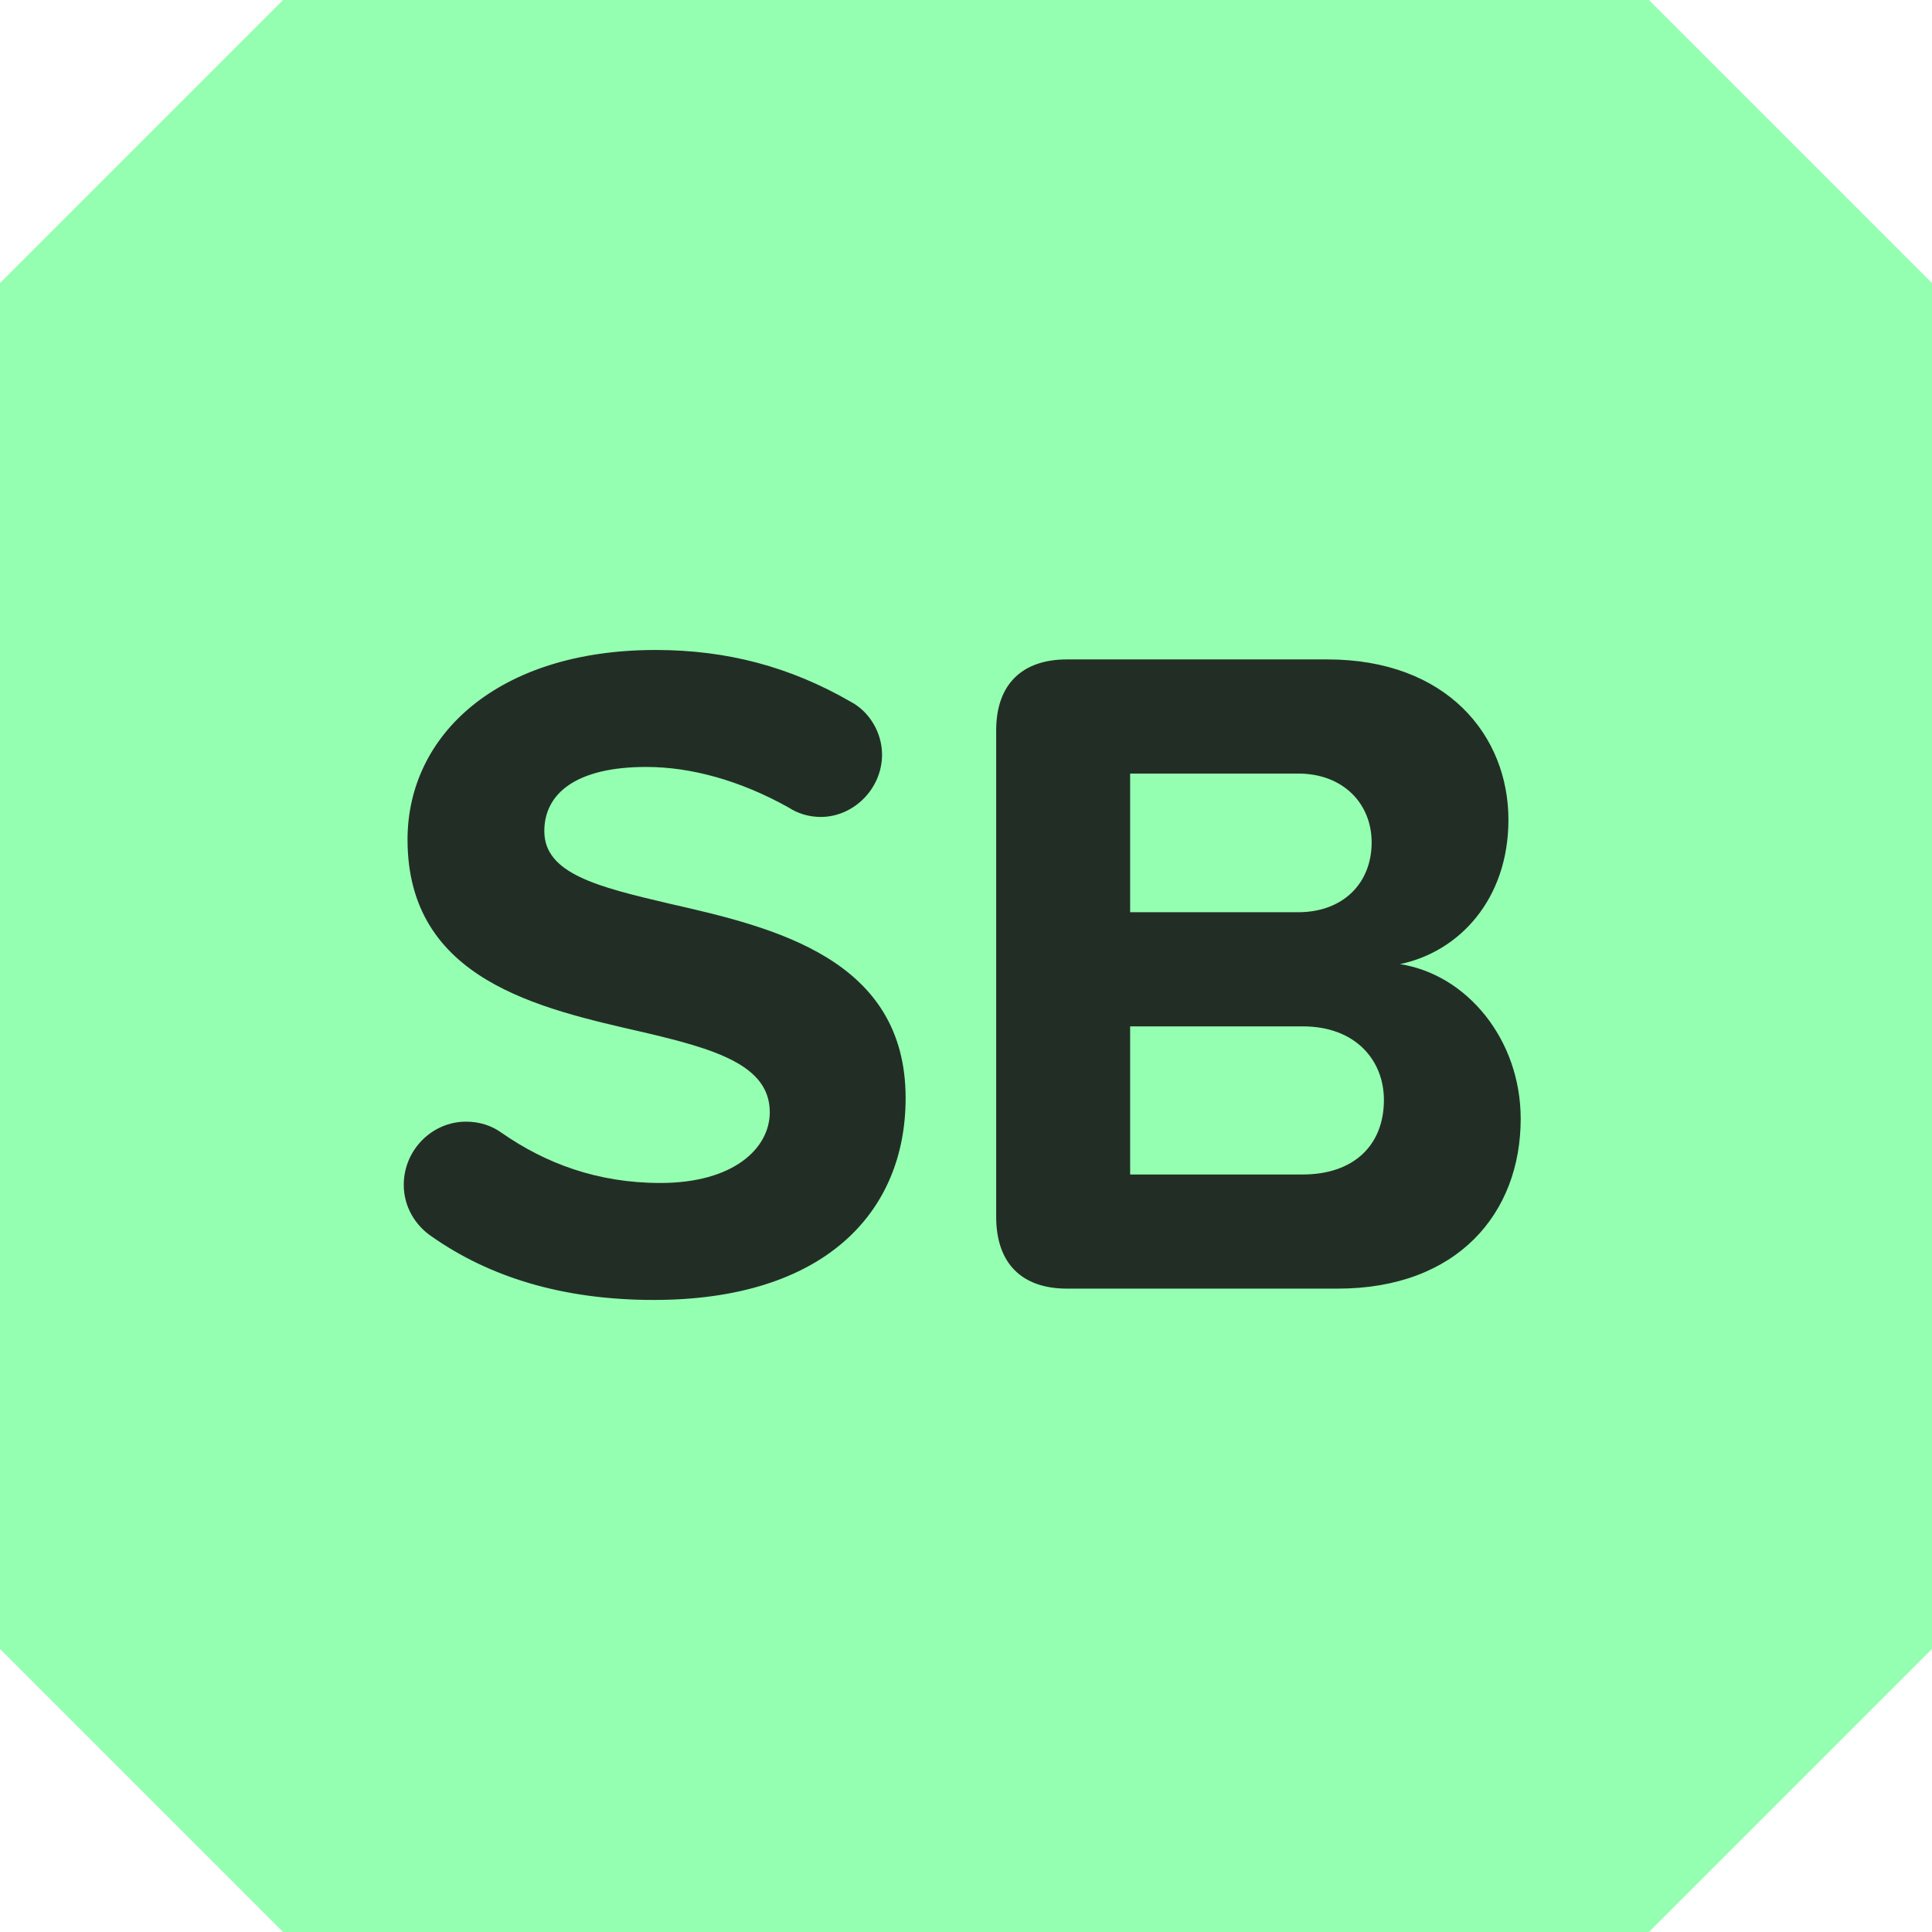 <?xml version="1.0" standalone="no"?><!-- Generator: Gravit.io --><svg xmlns="http://www.w3.org/2000/svg" xmlns:xlink="http://www.w3.org/1999/xlink" style="isolation:isolate" viewBox="0 0 1024 1024" width="1024" height="1024"><defs><clipPath id="_clipPath_6tO1ccVliqZnu9zwMFcCxMKVeuCStDnI"><rect width="1024" height="1024"/></clipPath></defs><g clip-path="url(#_clipPath_6tO1ccVliqZnu9zwMFcCxMKVeuCStDnI)"><path d="M 150 0 L 874 0 L 1024 150 L 1024 874 L 874 1024 L 150 1024 L 0 874 L 0 150 L 150 0 Z" style="stroke:none;fill:#95FFB1;stroke-miterlimit:10;"/><path d=" M 229 655.5 C 259 676.5 297.5 689 346.5 689 C 436.5 689 480 643 480 582 C 480 508 410 491.5 355 479 C 316.5 470 288.5 463 288.5 440.5 C 288.5 420.5 305.5 406.5 342.5 406.5 C 366 406.5 392 413.5 418 428 C 422.5 431 428.5 433 435 433 C 452.5 433 467.5 418 467.5 400 C 467.5 388 460.5 377 451 372 C 419 353.5 385.5 344.5 347.5 344.5 C 264 344.5 216 389.5 216 445 C 216 519.5 286 534.5 340.5 547 C 379 556 408 564.5 408 589.5 C 408 608.5 389 627 350 627 C 316.5 627 289 616.5 266 600.5 C 260.5 596.5 254 594.5 247 594.5 C 229 594.5 214 609.5 214 628 C 214 639.5 220 649.5 229 655.5 Z  M 565.5 683 L 709 683 C 772.5 683 806 643 806 593 C 806 551 777.5 516.5 742 511 C 773.5 504.5 799.5 476.5 799.5 434.5 C 799.5 390 767 349.5 703.5 349.5 L 565.5 349.5 C 541.5 349.5 528 363 528 387 L 528 645 C 528 669.5 541.5 683 565.5 683 Z  M 599 483.5 L 599 410 L 688 410 C 712 410 727 426 727 446.5 C 727 468 712 483.5 688 483.5 L 599 483.5 Z  M 599 622.5 L 599 544 L 690.5 544 C 718.5 544 733.5 562 733.5 583 C 733.5 607 717.5 622.5 690.5 622.5 L 599 622.5 Z " fill-rule="evenodd" fill="rgb(34,46,37)"/></g></svg>